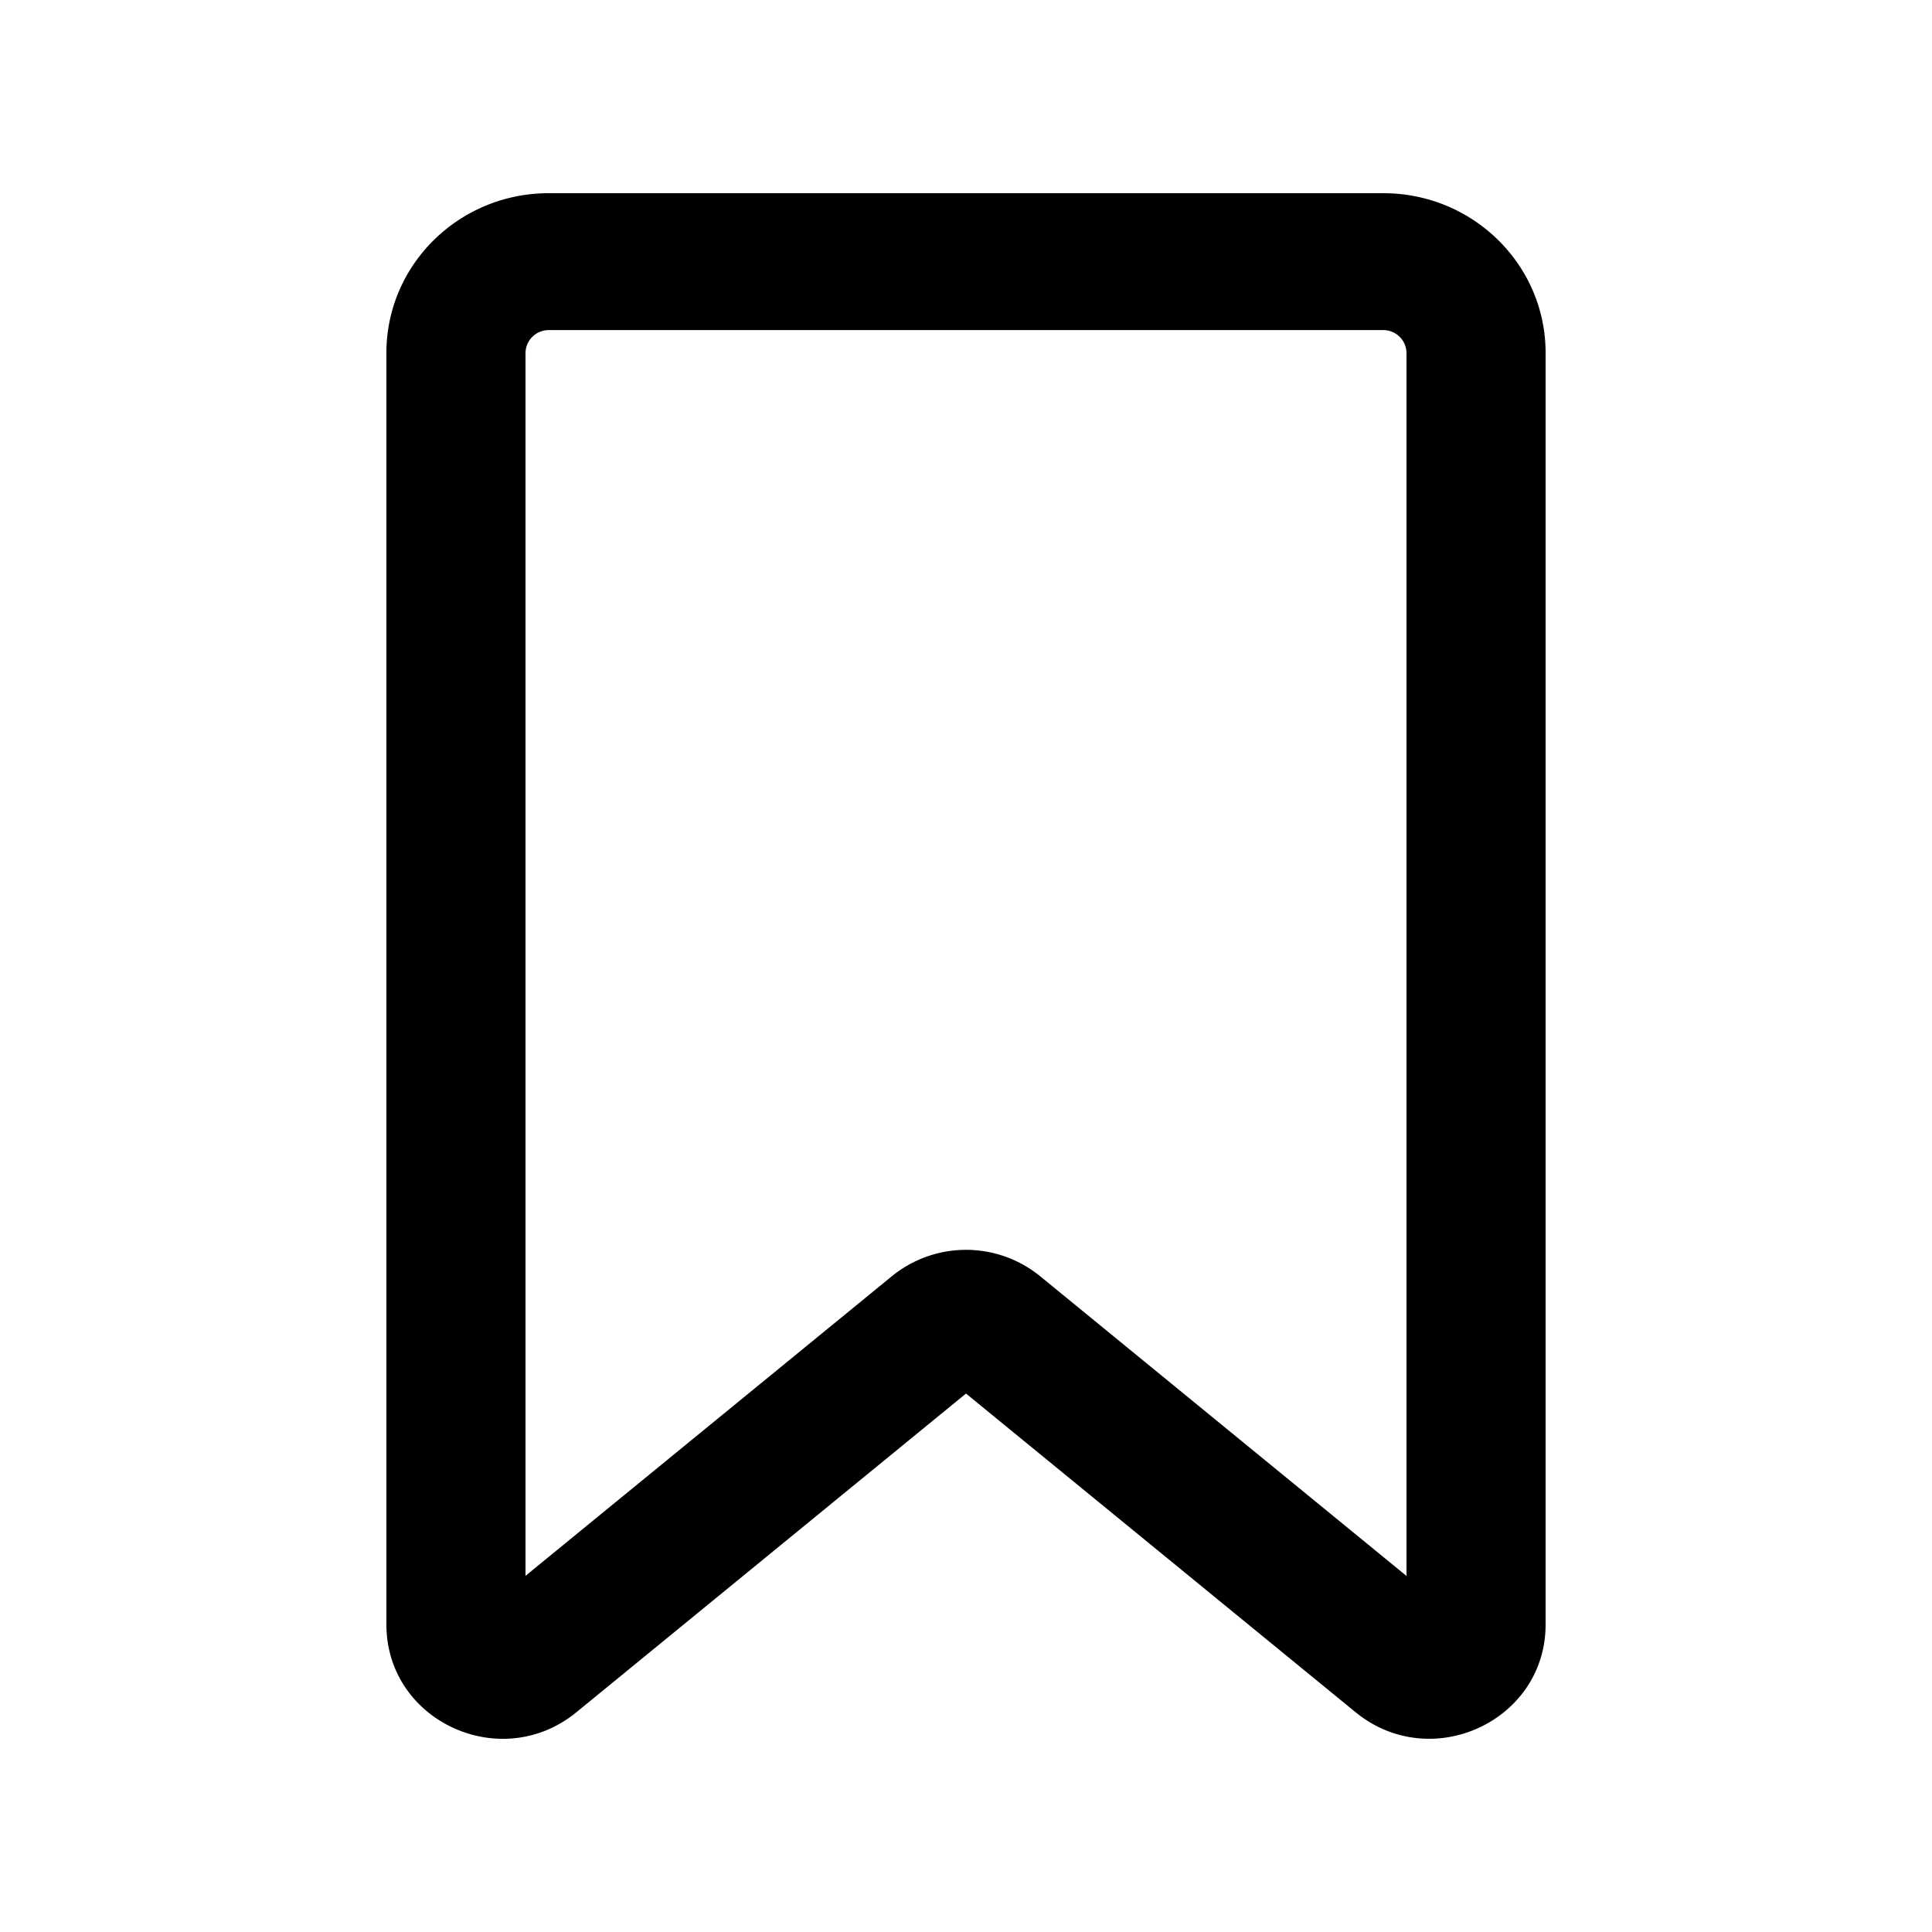 <svg xmlns="http://www.w3.org/2000/svg" viewBox="0 0 20 20"><path d="M5.68 3.417a.24.24 0 0 0-.24.236v12.66l3.793-3.102a1.215 1.215 0 0 1 1.534 0l3.793 3.103V3.654a.24.24 0 0 0-.24-.237zM4 3.653C4 2.74 4.752 2 5.68 2h8.64c.928 0 1.68.74 1.68 1.653v13.164c0 1-1.185 1.547-1.967.908L10 14.426l-4.033 3.299c-.782.64-1.967.092-1.967-.908z" clip-rule="evenodd"/></svg>